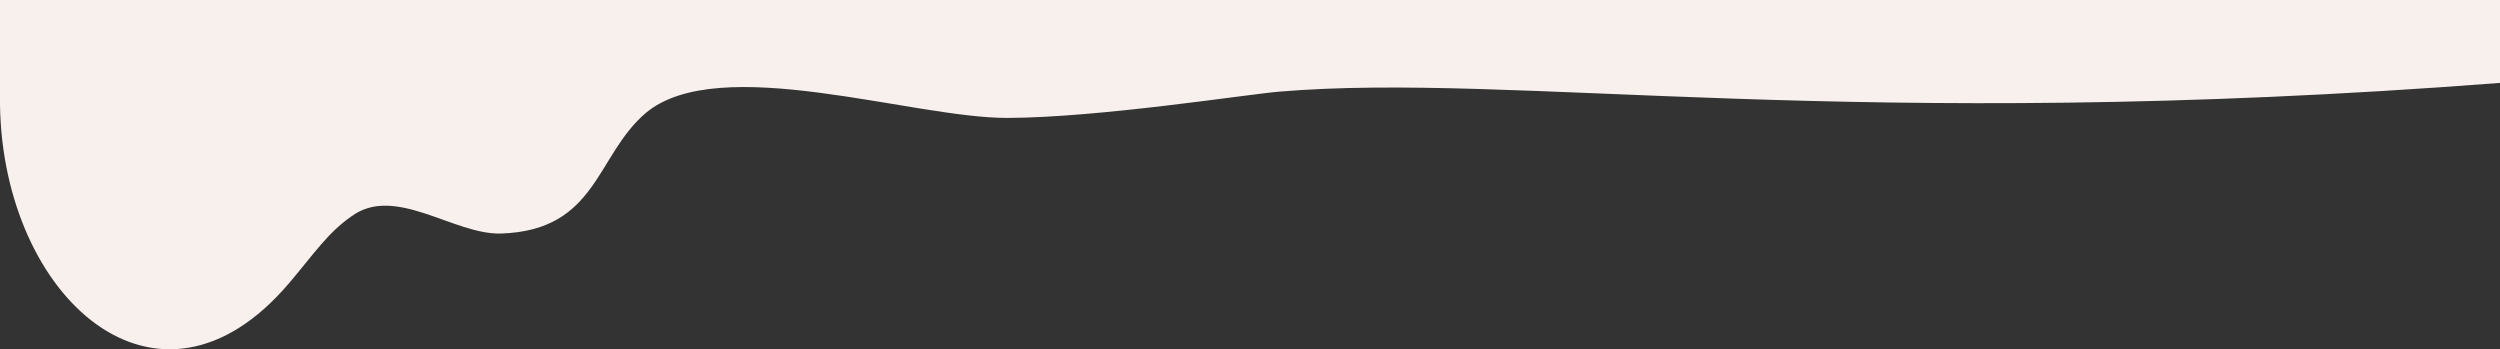 <svg xmlns="http://www.w3.org/2000/svg" width="1445.84" height="202" viewBox="0 0 1445.84 202">
  <rect x="0" y="0" width="1445.84" height="202" fill="#333333" stroke="none"/>
  <path id="パス_13598" data-name="パス 13598" d="M1445.84,47.947C1068.84,77,876.465,41.509,739.84,53c-19.055,1.6-104,15-157.026,15.2-55.11.212-166.783-38.209-209.177-3-29.125,24.641-28.04,67.895-83.643,69.857-27.476.97-61.566-28.625-86.9-9.829-13.59,9.52-21.3,21.288-35.835,38.437C91.269,253.3,1.669,172.05,0,60.723V0H1445.84Z" fill="#f7f0ed"/>
</svg>
